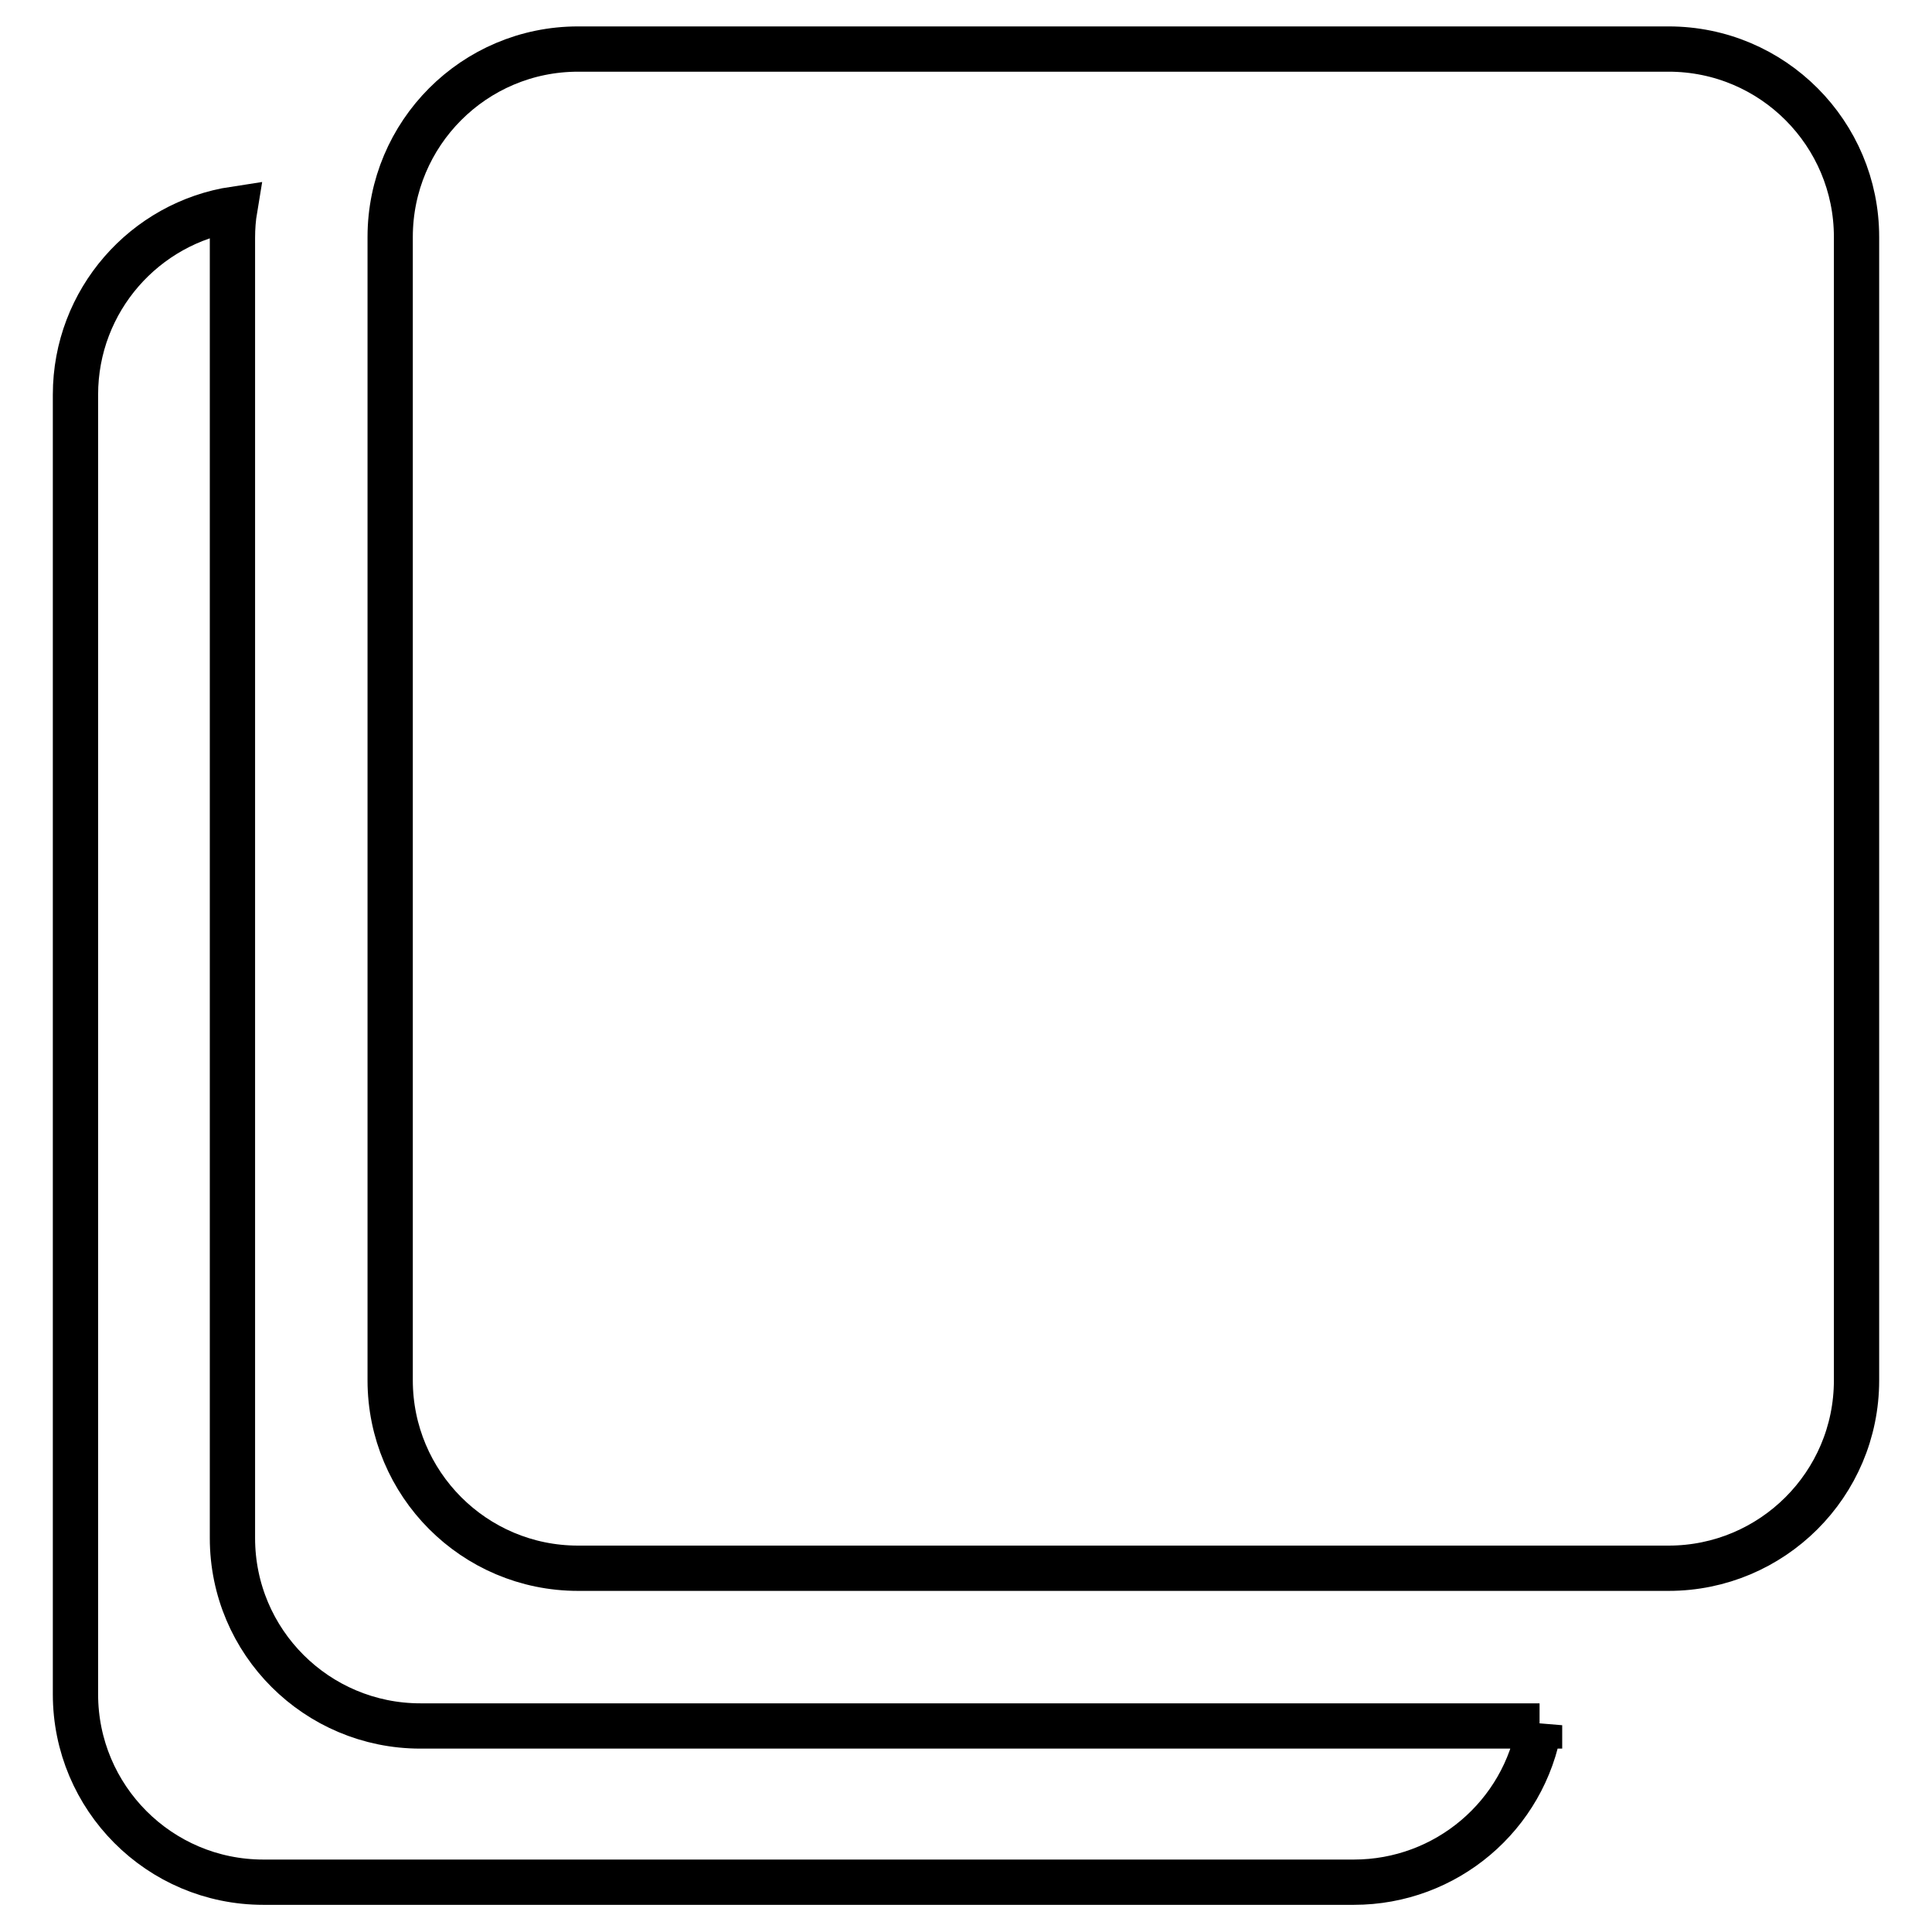 <?xml version="1.0" encoding="utf-8"?>
<!-- Svg Vector Icons : http://www.onlinewebfonts.com/icon -->
<!DOCTYPE svg PUBLIC "-//W3C//DTD SVG 1.1//EN" "http://www.w3.org/Graphics/SVG/1.1/DTD/svg11.dtd">
<svg version="1.1" xmlns="http://www.w3.org/2000/svg" xmlns:xlink="http://www.w3.org/1999/xlink" x="0px" y="0px" viewBox="0 0 256 256" enable-background="new 0 0 256 256" xml:space="preserve">
<g> <path stroke-width="6" fill-opacity="0" stroke="#000000"  d="M204,228.6c-2,12-12.4,20.8-24.6,20.8H34.9c-13.8,0-24.9-11.2-24.9-24.9V52.3c0-12.5,9.2-22.8,21.1-24.6 c-0.2,1.2-0.3,2.5-0.3,3.8v172.3c0,13.8,11.2,24.9,24.9,24.9H204L204,228.6z M76.6,6.5h144.5c13.8,0,24.9,11.2,24.9,24.9v151.5 c0,13.8-11.2,24.9-24.9,24.9H76.6c-13.8,0-24.9-11.2-24.9-24.9V31.4C51.7,17.7,62.8,6.5,76.6,6.5z"/></g>
</svg>